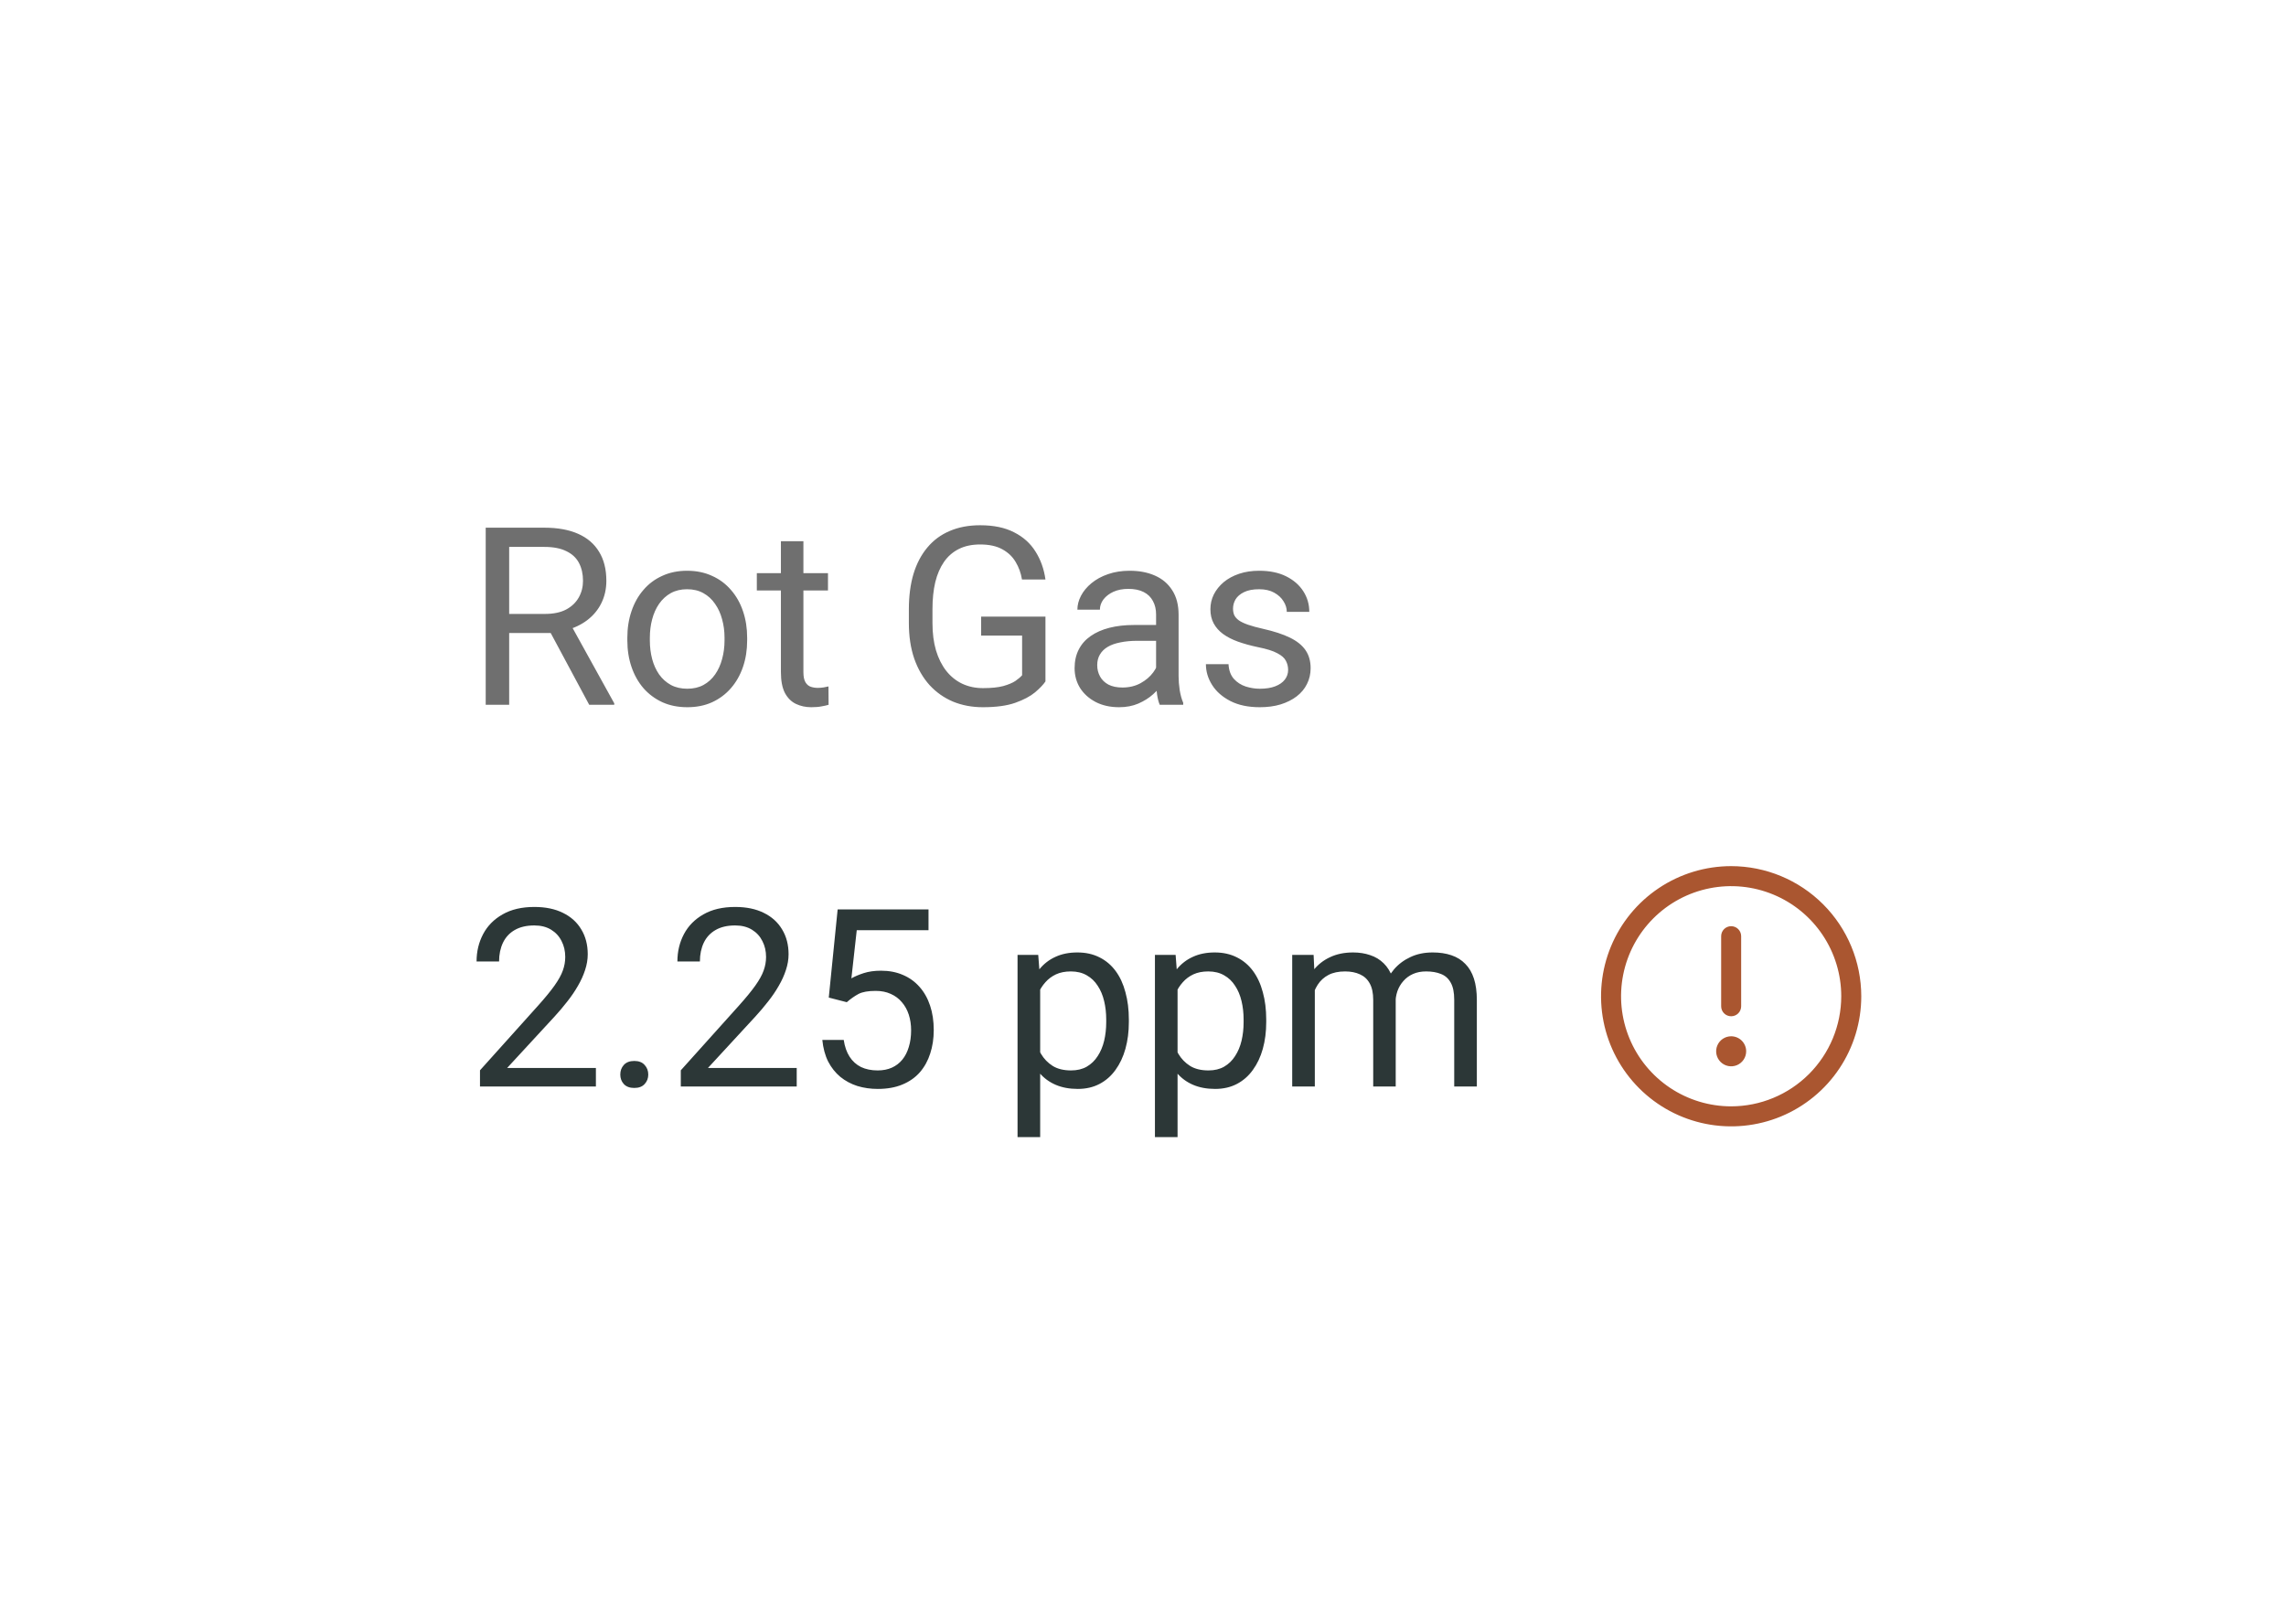 <svg width="190" height="135" viewBox="0 0 190 135" fill="none" xmlns="http://www.w3.org/2000/svg">
<g filter="url(#filter0_d_1048_1557)">
<rect x="15" y="9" width="160.211" height="104.859" rx="11.831" fill="white" shape-rendering="crispEdges"/>
<path d="M40.369 37.943H45.241C46.347 37.943 47.28 38.111 48.042 38.448C48.81 38.785 49.393 39.284 49.791 39.944C50.195 40.598 50.397 41.404 50.397 42.361C50.397 43.035 50.259 43.651 49.983 44.211C49.713 44.763 49.322 45.235 48.81 45.626C48.305 46.01 47.698 46.297 46.99 46.485L46.444 46.697H41.865L41.845 45.11H45.302C46.003 45.11 46.586 44.989 47.051 44.746C47.516 44.497 47.867 44.163 48.102 43.745C48.338 43.328 48.456 42.866 48.456 42.361C48.456 41.794 48.345 41.299 48.123 40.874C47.9 40.45 47.55 40.123 47.071 39.894C46.599 39.658 45.989 39.54 45.241 39.54H42.32V52.662H40.369V37.943ZM48.972 52.662L45.393 45.99L47.425 45.98L51.054 52.541V52.662H48.972ZM52.141 47.314V47.082C52.141 46.293 52.256 45.562 52.485 44.888C52.714 44.207 53.044 43.617 53.476 43.119C53.907 42.613 54.429 42.222 55.043 41.946C55.656 41.663 56.343 41.522 57.105 41.522C57.873 41.522 58.564 41.663 59.178 41.946C59.798 42.222 60.323 42.613 60.755 43.119C61.193 43.617 61.526 44.207 61.755 44.888C61.985 45.562 62.099 46.293 62.099 47.082V47.314C62.099 48.103 61.985 48.834 61.755 49.508C61.526 50.182 61.193 50.772 60.755 51.277C60.323 51.776 59.801 52.167 59.188 52.45C58.581 52.726 57.894 52.864 57.125 52.864C56.357 52.864 55.666 52.726 55.053 52.45C54.44 52.167 53.914 51.776 53.476 51.277C53.044 50.772 52.714 50.182 52.485 49.508C52.256 48.834 52.141 48.103 52.141 47.314ZM54.012 47.082V47.314C54.012 47.86 54.076 48.376 54.204 48.861C54.332 49.34 54.524 49.764 54.78 50.135C55.043 50.505 55.37 50.799 55.761 51.014C56.151 51.223 56.606 51.328 57.125 51.328C57.638 51.328 58.086 51.223 58.47 51.014C58.861 50.799 59.184 50.505 59.44 50.135C59.697 49.764 59.889 49.34 60.017 48.861C60.151 48.376 60.219 47.86 60.219 47.314V47.082C60.219 46.542 60.151 46.034 60.017 45.555C59.889 45.07 59.693 44.642 59.43 44.271C59.174 43.894 58.851 43.597 58.46 43.382C58.076 43.166 57.624 43.058 57.105 43.058C56.593 43.058 56.141 43.166 55.75 43.382C55.366 43.597 55.043 43.894 54.78 44.271C54.524 44.642 54.332 45.07 54.204 45.555C54.076 46.034 54.012 46.542 54.012 47.082ZM68.817 41.724V43.159H62.903V41.724H68.817ZM64.905 39.065H66.775V49.953C66.775 50.323 66.832 50.603 66.947 50.792C67.061 50.981 67.21 51.105 67.392 51.166C67.574 51.227 67.769 51.257 67.978 51.257C68.133 51.257 68.295 51.243 68.463 51.217C68.639 51.183 68.77 51.156 68.858 51.136L68.868 52.662C68.719 52.709 68.524 52.753 68.281 52.794C68.046 52.841 67.759 52.864 67.422 52.864C66.964 52.864 66.543 52.773 66.158 52.591C65.774 52.409 65.468 52.106 65.238 51.681C65.016 51.25 64.905 50.67 64.905 49.943V39.065ZM86.893 45.333V50.721C86.711 50.991 86.421 51.294 86.024 51.631C85.626 51.961 85.077 52.251 84.376 52.5C83.682 52.743 82.785 52.864 81.687 52.864C80.791 52.864 79.965 52.709 79.21 52.399C78.462 52.083 77.812 51.624 77.259 51.024C76.713 50.418 76.288 49.683 75.985 48.821C75.689 47.951 75.54 46.967 75.54 45.868V44.726C75.54 43.628 75.668 42.647 75.924 41.784C76.187 40.922 76.572 40.19 77.077 39.59C77.582 38.984 78.203 38.526 78.937 38.216C79.672 37.899 80.514 37.74 81.465 37.74C82.59 37.74 83.53 37.936 84.285 38.327C85.047 38.711 85.64 39.243 86.064 39.924C86.496 40.605 86.772 41.38 86.893 42.249H84.942C84.855 41.717 84.679 41.232 84.416 40.794C84.16 40.355 83.793 40.005 83.315 39.742C82.836 39.473 82.219 39.338 81.465 39.338C80.784 39.338 80.194 39.462 79.695 39.712C79.197 39.961 78.785 40.318 78.462 40.783C78.138 41.248 77.896 41.811 77.734 42.472C77.579 43.132 77.502 43.877 77.502 44.706V45.868C77.502 46.718 77.599 47.476 77.795 48.143C77.997 48.81 78.283 49.38 78.654 49.852C79.025 50.317 79.466 50.67 79.978 50.913C80.497 51.156 81.07 51.277 81.697 51.277C82.391 51.277 82.954 51.22 83.385 51.105C83.817 50.984 84.154 50.842 84.396 50.681C84.639 50.512 84.824 50.354 84.952 50.206V46.91H81.545V45.333H86.893ZM96.088 50.792V45.161C96.088 44.73 96.001 44.355 95.825 44.039C95.657 43.715 95.401 43.466 95.057 43.291C94.713 43.115 94.289 43.028 93.783 43.028C93.311 43.028 92.897 43.109 92.54 43.27C92.189 43.432 91.913 43.644 91.711 43.907C91.515 44.17 91.418 44.453 91.418 44.757H89.547C89.547 44.366 89.648 43.978 89.85 43.594C90.053 43.21 90.343 42.863 90.72 42.553C91.104 42.236 91.562 41.986 92.095 41.804C92.634 41.616 93.234 41.522 93.894 41.522C94.69 41.522 95.391 41.656 95.997 41.926C96.61 42.195 97.089 42.603 97.433 43.149C97.783 43.688 97.958 44.366 97.958 45.181V50.276C97.958 50.64 97.989 51.028 98.049 51.439C98.117 51.85 98.215 52.204 98.343 52.5V52.662H96.391C96.297 52.446 96.223 52.16 96.169 51.803C96.115 51.439 96.088 51.102 96.088 50.792ZM96.412 46.03L96.432 47.344H94.541C94.009 47.344 93.534 47.388 93.116 47.476C92.698 47.557 92.348 47.681 92.064 47.85C91.781 48.019 91.566 48.231 91.418 48.487C91.269 48.736 91.195 49.029 91.195 49.366C91.195 49.71 91.273 50.023 91.428 50.307C91.583 50.59 91.815 50.815 92.125 50.984C92.442 51.146 92.829 51.227 93.288 51.227C93.861 51.227 94.366 51.105 94.804 50.863C95.242 50.62 95.589 50.323 95.846 49.973C96.108 49.623 96.25 49.282 96.27 48.952L97.069 49.852C97.022 50.135 96.894 50.448 96.685 50.792C96.476 51.136 96.196 51.466 95.846 51.783C95.502 52.093 95.091 52.352 94.612 52.561C94.14 52.763 93.608 52.864 93.015 52.864C92.273 52.864 91.623 52.719 91.064 52.43C90.511 52.14 90.08 51.752 89.77 51.267C89.466 50.775 89.315 50.226 89.315 49.619C89.315 49.033 89.429 48.517 89.659 48.072C89.888 47.621 90.218 47.247 90.649 46.95C91.081 46.647 91.6 46.418 92.206 46.263C92.813 46.108 93.49 46.03 94.238 46.03H96.412ZM107.062 49.761C107.062 49.491 107.001 49.242 106.88 49.013C106.766 48.777 106.526 48.564 106.162 48.376C105.805 48.18 105.266 48.012 104.545 47.87C103.938 47.742 103.389 47.59 102.897 47.415C102.412 47.24 101.997 47.028 101.654 46.778C101.317 46.529 101.057 46.236 100.875 45.899C100.693 45.562 100.602 45.168 100.602 44.716C100.602 44.285 100.697 43.877 100.885 43.493C101.081 43.109 101.354 42.768 101.704 42.472C102.061 42.175 102.489 41.943 102.988 41.774C103.487 41.606 104.043 41.522 104.656 41.522C105.532 41.522 106.28 41.676 106.9 41.986C107.52 42.297 107.996 42.711 108.326 43.23C108.656 43.742 108.821 44.312 108.821 44.938H106.951C106.951 44.635 106.86 44.342 106.678 44.059C106.503 43.769 106.243 43.53 105.9 43.341C105.563 43.153 105.148 43.058 104.656 43.058C104.137 43.058 103.716 43.139 103.392 43.301C103.076 43.456 102.843 43.655 102.695 43.897C102.553 44.14 102.483 44.396 102.483 44.666C102.483 44.868 102.516 45.05 102.584 45.211C102.658 45.366 102.786 45.511 102.968 45.646C103.15 45.774 103.406 45.895 103.736 46.01C104.066 46.125 104.488 46.239 105 46.354C105.896 46.556 106.634 46.799 107.214 47.082C107.793 47.365 108.225 47.712 108.508 48.123C108.791 48.534 108.932 49.033 108.932 49.619C108.932 50.098 108.831 50.536 108.629 50.933C108.434 51.331 108.147 51.675 107.77 51.965C107.399 52.248 106.954 52.47 106.435 52.632C105.923 52.787 105.347 52.864 104.707 52.864C103.743 52.864 102.927 52.692 102.26 52.349C101.593 52.005 101.087 51.56 100.744 51.014C100.4 50.468 100.228 49.892 100.228 49.285H102.108C102.135 49.798 102.284 50.206 102.553 50.509C102.823 50.805 103.153 51.018 103.544 51.146C103.935 51.267 104.322 51.328 104.707 51.328C105.219 51.328 105.647 51.26 105.991 51.126C106.341 50.991 106.607 50.805 106.789 50.569C106.971 50.334 107.062 50.064 107.062 49.761Z" fill="#6F6F6F"/>
<path d="M49.528 82.85V84.387H39.894V83.042L44.716 77.674C45.309 77.013 45.767 76.454 46.091 75.996C46.421 75.531 46.65 75.116 46.778 74.752C46.913 74.382 46.98 74.004 46.98 73.62C46.98 73.135 46.879 72.697 46.677 72.306C46.481 71.908 46.192 71.591 45.808 71.356C45.423 71.12 44.958 71.002 44.413 71.002C43.759 71.002 43.213 71.13 42.775 71.386C42.343 71.635 42.02 71.986 41.804 72.437C41.589 72.889 41.481 73.408 41.481 73.994H39.61C39.61 73.165 39.792 72.407 40.156 71.719C40.52 71.032 41.059 70.486 41.774 70.082C42.488 69.671 43.368 69.465 44.413 69.465C45.343 69.465 46.138 69.63 46.798 69.96C47.459 70.284 47.964 70.742 48.315 71.335C48.672 71.922 48.85 72.609 48.85 73.398C48.85 73.829 48.776 74.267 48.628 74.712C48.487 75.15 48.288 75.588 48.032 76.026C47.782 76.464 47.489 76.896 47.152 77.32C46.822 77.745 46.468 78.163 46.091 78.574L42.148 82.85H49.528ZM51.555 83.396C51.555 83.079 51.653 82.813 51.848 82.597C52.05 82.375 52.34 82.264 52.718 82.264C53.095 82.264 53.382 82.375 53.577 82.597C53.779 82.813 53.88 83.079 53.88 83.396C53.88 83.706 53.779 83.969 53.577 84.184C53.382 84.4 53.095 84.508 52.718 84.508C52.34 84.508 52.05 84.4 51.848 84.184C51.653 83.969 51.555 83.706 51.555 83.396ZM66.219 82.85V84.387H56.585V83.042L61.407 77.674C62 77.013 62.458 76.454 62.782 75.996C63.112 75.531 63.341 75.116 63.469 74.752C63.604 74.382 63.671 74.004 63.671 73.62C63.671 73.135 63.57 72.697 63.368 72.306C63.173 71.908 62.883 71.591 62.499 71.356C62.115 71.12 61.65 71.002 61.104 71.002C60.45 71.002 59.904 71.13 59.466 71.386C59.035 71.635 58.711 71.986 58.495 72.437C58.28 72.889 58.172 73.408 58.172 73.994H56.302C56.302 73.165 56.484 72.407 56.847 71.719C57.212 71.032 57.751 70.486 58.465 70.082C59.179 69.671 60.059 69.465 61.104 69.465C62.034 69.465 62.829 69.63 63.489 69.96C64.15 70.284 64.655 70.742 65.006 71.335C65.363 71.922 65.542 72.609 65.542 73.398C65.542 73.829 65.468 74.267 65.319 74.712C65.178 75.15 64.979 75.588 64.723 76.026C64.473 76.464 64.18 76.896 63.843 77.32C63.513 77.745 63.159 78.163 62.782 78.574L58.839 82.85H66.219ZM70.379 77.381L68.883 76.997L69.621 69.667H77.173V71.396H71.208L70.763 75.399C71.033 75.244 71.373 75.1 71.784 74.965C72.202 74.83 72.681 74.763 73.22 74.763C73.901 74.763 74.511 74.88 75.05 75.116C75.589 75.346 76.047 75.676 76.425 76.107C76.809 76.538 77.102 77.057 77.304 77.664C77.507 78.27 77.608 78.948 77.608 79.696C77.608 80.404 77.51 81.054 77.314 81.647C77.126 82.24 76.839 82.759 76.455 83.204C76.071 83.642 75.586 83.982 74.999 84.225C74.42 84.468 73.736 84.589 72.947 84.589C72.354 84.589 71.791 84.508 71.259 84.346C70.733 84.178 70.261 83.925 69.844 83.588C69.432 83.244 69.095 82.82 68.832 82.314C68.576 81.802 68.415 81.202 68.347 80.515H70.126C70.207 81.067 70.369 81.532 70.612 81.91C70.854 82.287 71.171 82.574 71.562 82.769C71.96 82.958 72.421 83.052 72.947 83.052C73.392 83.052 73.786 82.975 74.13 82.82C74.474 82.665 74.763 82.442 74.999 82.153C75.235 81.863 75.414 81.512 75.535 81.101C75.663 80.69 75.727 80.228 75.727 79.716C75.727 79.251 75.663 78.82 75.535 78.422C75.407 78.025 75.215 77.677 74.959 77.381C74.71 77.084 74.403 76.855 74.039 76.693C73.675 76.525 73.257 76.441 72.785 76.441C72.159 76.441 71.683 76.525 71.36 76.693C71.043 76.862 70.716 77.091 70.379 77.381ZM86.454 75.551V88.592H84.573V73.448H86.292L86.454 75.551ZM93.824 78.826V79.039C93.824 79.834 93.729 80.572 93.54 81.253C93.352 81.927 93.076 82.513 92.712 83.012C92.354 83.511 91.913 83.898 91.387 84.174C90.862 84.451 90.258 84.589 89.578 84.589C88.883 84.589 88.27 84.474 87.738 84.245C87.205 84.016 86.754 83.682 86.383 83.244C86.012 82.806 85.716 82.281 85.493 81.667C85.278 81.054 85.129 80.363 85.049 79.595V78.463C85.129 77.654 85.281 76.929 85.504 76.289C85.726 75.649 86.019 75.103 86.383 74.651C86.754 74.193 87.202 73.846 87.728 73.61C88.253 73.367 88.86 73.246 89.547 73.246C90.235 73.246 90.845 73.381 91.377 73.65C91.909 73.913 92.358 74.291 92.722 74.783C93.086 75.275 93.359 75.864 93.54 76.552C93.729 77.233 93.824 77.991 93.824 78.826ZM91.943 79.039V78.826C91.943 78.281 91.886 77.768 91.771 77.29C91.657 76.805 91.478 76.38 91.236 76.016C91 75.645 90.696 75.356 90.326 75.147C89.955 74.931 89.514 74.823 89.001 74.823C88.53 74.823 88.118 74.904 87.768 75.066C87.424 75.228 87.131 75.447 86.888 75.723C86.646 75.993 86.447 76.302 86.292 76.653C86.144 76.997 86.032 77.354 85.958 77.725V80.343C86.093 80.815 86.282 81.26 86.525 81.677C86.767 82.088 87.091 82.422 87.495 82.678C87.899 82.928 88.408 83.052 89.022 83.052C89.527 83.052 89.962 82.948 90.326 82.739C90.696 82.523 91 82.23 91.236 81.859C91.478 81.489 91.657 81.064 91.771 80.586C91.886 80.1 91.943 79.585 91.943 79.039ZM97.873 75.551V88.592H95.992V73.448H97.711L97.873 75.551ZM105.242 78.826V79.039C105.242 79.834 105.148 80.572 104.959 81.253C104.771 81.927 104.494 82.513 104.13 83.012C103.773 83.511 103.332 83.898 102.806 84.174C102.28 84.451 101.677 84.589 100.996 84.589C100.302 84.589 99.689 84.474 99.156 84.245C98.624 84.016 98.172 83.682 97.802 83.244C97.431 82.806 97.135 82.281 96.912 81.667C96.697 81.054 96.548 80.363 96.467 79.595V78.463C96.548 77.654 96.7 76.929 96.922 76.289C97.145 75.649 97.438 75.103 97.802 74.651C98.172 74.193 98.621 73.846 99.146 73.61C99.672 73.367 100.279 73.246 100.966 73.246C101.654 73.246 102.264 73.381 102.796 73.65C103.328 73.913 103.777 74.291 104.141 74.783C104.504 75.275 104.777 75.864 104.959 76.552C105.148 77.233 105.242 77.991 105.242 78.826ZM103.362 79.039V78.826C103.362 78.281 103.305 77.768 103.19 77.29C103.076 76.805 102.897 76.38 102.654 76.016C102.419 75.645 102.115 75.356 101.745 75.147C101.374 74.931 100.932 74.823 100.42 74.823C99.948 74.823 99.537 74.904 99.187 75.066C98.843 75.228 98.55 75.447 98.307 75.723C98.065 75.993 97.866 76.302 97.711 76.653C97.563 76.997 97.451 77.354 97.377 77.725V80.343C97.512 80.815 97.701 81.26 97.943 81.677C98.186 82.088 98.51 82.422 98.914 82.678C99.318 82.928 99.827 83.052 100.44 83.052C100.946 83.052 101.381 82.948 101.745 82.739C102.115 82.523 102.419 82.23 102.654 81.859C102.897 81.489 103.076 81.064 103.19 80.586C103.305 80.1 103.362 79.585 103.362 79.039ZM109.281 75.622V84.387H107.401V73.448H109.18L109.281 75.622ZM108.897 78.503L108.028 78.473C108.035 77.725 108.132 77.034 108.321 76.4C108.51 75.76 108.789 75.204 109.16 74.732C109.531 74.26 109.992 73.896 110.545 73.64C111.098 73.377 111.738 73.246 112.466 73.246C112.978 73.246 113.45 73.32 113.881 73.469C114.313 73.61 114.687 73.836 115.003 74.146C115.32 74.456 115.566 74.853 115.741 75.339C115.917 75.824 116.004 76.41 116.004 77.098V84.387H114.134V77.189C114.134 76.616 114.036 76.158 113.841 75.814C113.652 75.47 113.382 75.221 113.032 75.066C112.682 74.904 112.27 74.823 111.799 74.823C111.246 74.823 110.784 74.921 110.414 75.116C110.043 75.312 109.746 75.581 109.524 75.925C109.302 76.269 109.14 76.663 109.039 77.108C108.944 77.546 108.897 78.011 108.897 78.503ZM115.984 77.472L114.73 77.856C114.737 77.256 114.835 76.68 115.024 76.127C115.219 75.575 115.499 75.083 115.863 74.651C116.233 74.22 116.688 73.88 117.227 73.63C117.767 73.374 118.383 73.246 119.077 73.246C119.664 73.246 120.183 73.324 120.634 73.479C121.093 73.634 121.477 73.873 121.787 74.196C122.104 74.513 122.343 74.921 122.505 75.42C122.666 75.918 122.747 76.511 122.747 77.199V84.387H120.867V77.179C120.867 76.565 120.769 76.09 120.574 75.753C120.385 75.409 120.115 75.17 119.765 75.035C119.421 74.894 119.01 74.823 118.532 74.823C118.12 74.823 117.756 74.894 117.44 75.035C117.123 75.177 116.857 75.372 116.641 75.622C116.425 75.864 116.26 76.144 116.146 76.461C116.038 76.778 115.984 77.115 115.984 77.472Z" fill="#2C3737"/>
<path d="M143.885 66.072C141.746 66.072 139.655 66.707 137.876 67.895C136.098 69.083 134.712 70.772 133.894 72.748C133.075 74.724 132.861 76.898 133.278 78.996C133.695 81.094 134.725 83.021 136.238 84.533C137.75 86.046 139.677 87.076 141.775 87.493C143.873 87.91 146.047 87.696 148.023 86.878C149.999 86.059 151.688 84.673 152.876 82.895C154.065 81.116 154.699 79.025 154.699 76.886C154.696 74.019 153.555 71.27 151.528 69.243C149.501 67.216 146.752 66.075 143.885 66.072ZM143.885 86.037C142.075 86.037 140.306 85.5 138.801 84.495C137.296 83.489 136.123 82.06 135.431 80.388C134.738 78.716 134.557 76.876 134.91 75.101C135.263 73.326 136.134 71.696 137.414 70.416C138.694 69.136 140.324 68.265 142.099 67.912C143.874 67.559 145.714 67.74 147.386 68.433C149.058 69.125 150.487 70.298 151.493 71.803C152.498 73.308 153.035 75.077 153.035 76.886C153.032 79.313 152.067 81.638 150.352 83.354C148.636 85.069 146.311 86.034 143.885 86.037ZM143.053 77.718V71.895C143.053 71.675 143.14 71.463 143.296 71.307C143.452 71.151 143.664 71.064 143.885 71.064C144.105 71.064 144.317 71.151 144.473 71.307C144.629 71.463 144.716 71.675 144.716 71.895V77.718C144.716 77.939 144.629 78.151 144.473 78.307C144.317 78.463 144.105 78.55 143.885 78.55C143.664 78.55 143.452 78.463 143.296 78.307C143.14 78.151 143.053 77.939 143.053 77.718ZM145.132 81.462C145.132 81.709 145.059 81.95 144.922 82.155C144.785 82.36 144.59 82.52 144.362 82.615C144.134 82.709 143.883 82.734 143.641 82.686C143.399 82.638 143.177 82.519 143.002 82.344C142.828 82.17 142.709 81.947 142.661 81.705C142.613 81.463 142.637 81.212 142.732 80.984C142.826 80.756 142.986 80.561 143.191 80.424C143.397 80.287 143.638 80.214 143.885 80.214C144.216 80.214 144.533 80.346 144.767 80.579C145.001 80.814 145.132 81.131 145.132 81.462Z" fill="#AA5630"/>
</g>
<defs>
<filter id="filter0_d_1048_1557" x="0.211" y="0.127" width="189.788" height="134.437" filterUnits="userSpaceOnUse" color-interpolation-filters="sRGB">
<feFlood flood-opacity="0" result="BackgroundImageFix"/>
<feColorMatrix in="SourceAlpha" type="matrix" values="0 0 0 0 0 0 0 0 0 0 0 0 0 0 0 0 0 0 127 0" result="hardAlpha"/>
<feOffset dy="5.915"/>
<feGaussianBlur stdDeviation="7.394"/>
<feComposite in2="hardAlpha" operator="out"/>
<feColorMatrix type="matrix" values="0 0 0 0 0 0 0 0 0 0 0 0 0 0 0 0 0 0 0.1 0"/>
<feBlend mode="normal" in2="BackgroundImageFix" result="effect1_dropShadow_1048_1557"/>
<feBlend mode="normal" in="SourceGraphic" in2="effect1_dropShadow_1048_1557" result="shape"/>
</filter>
</defs>
</svg>
